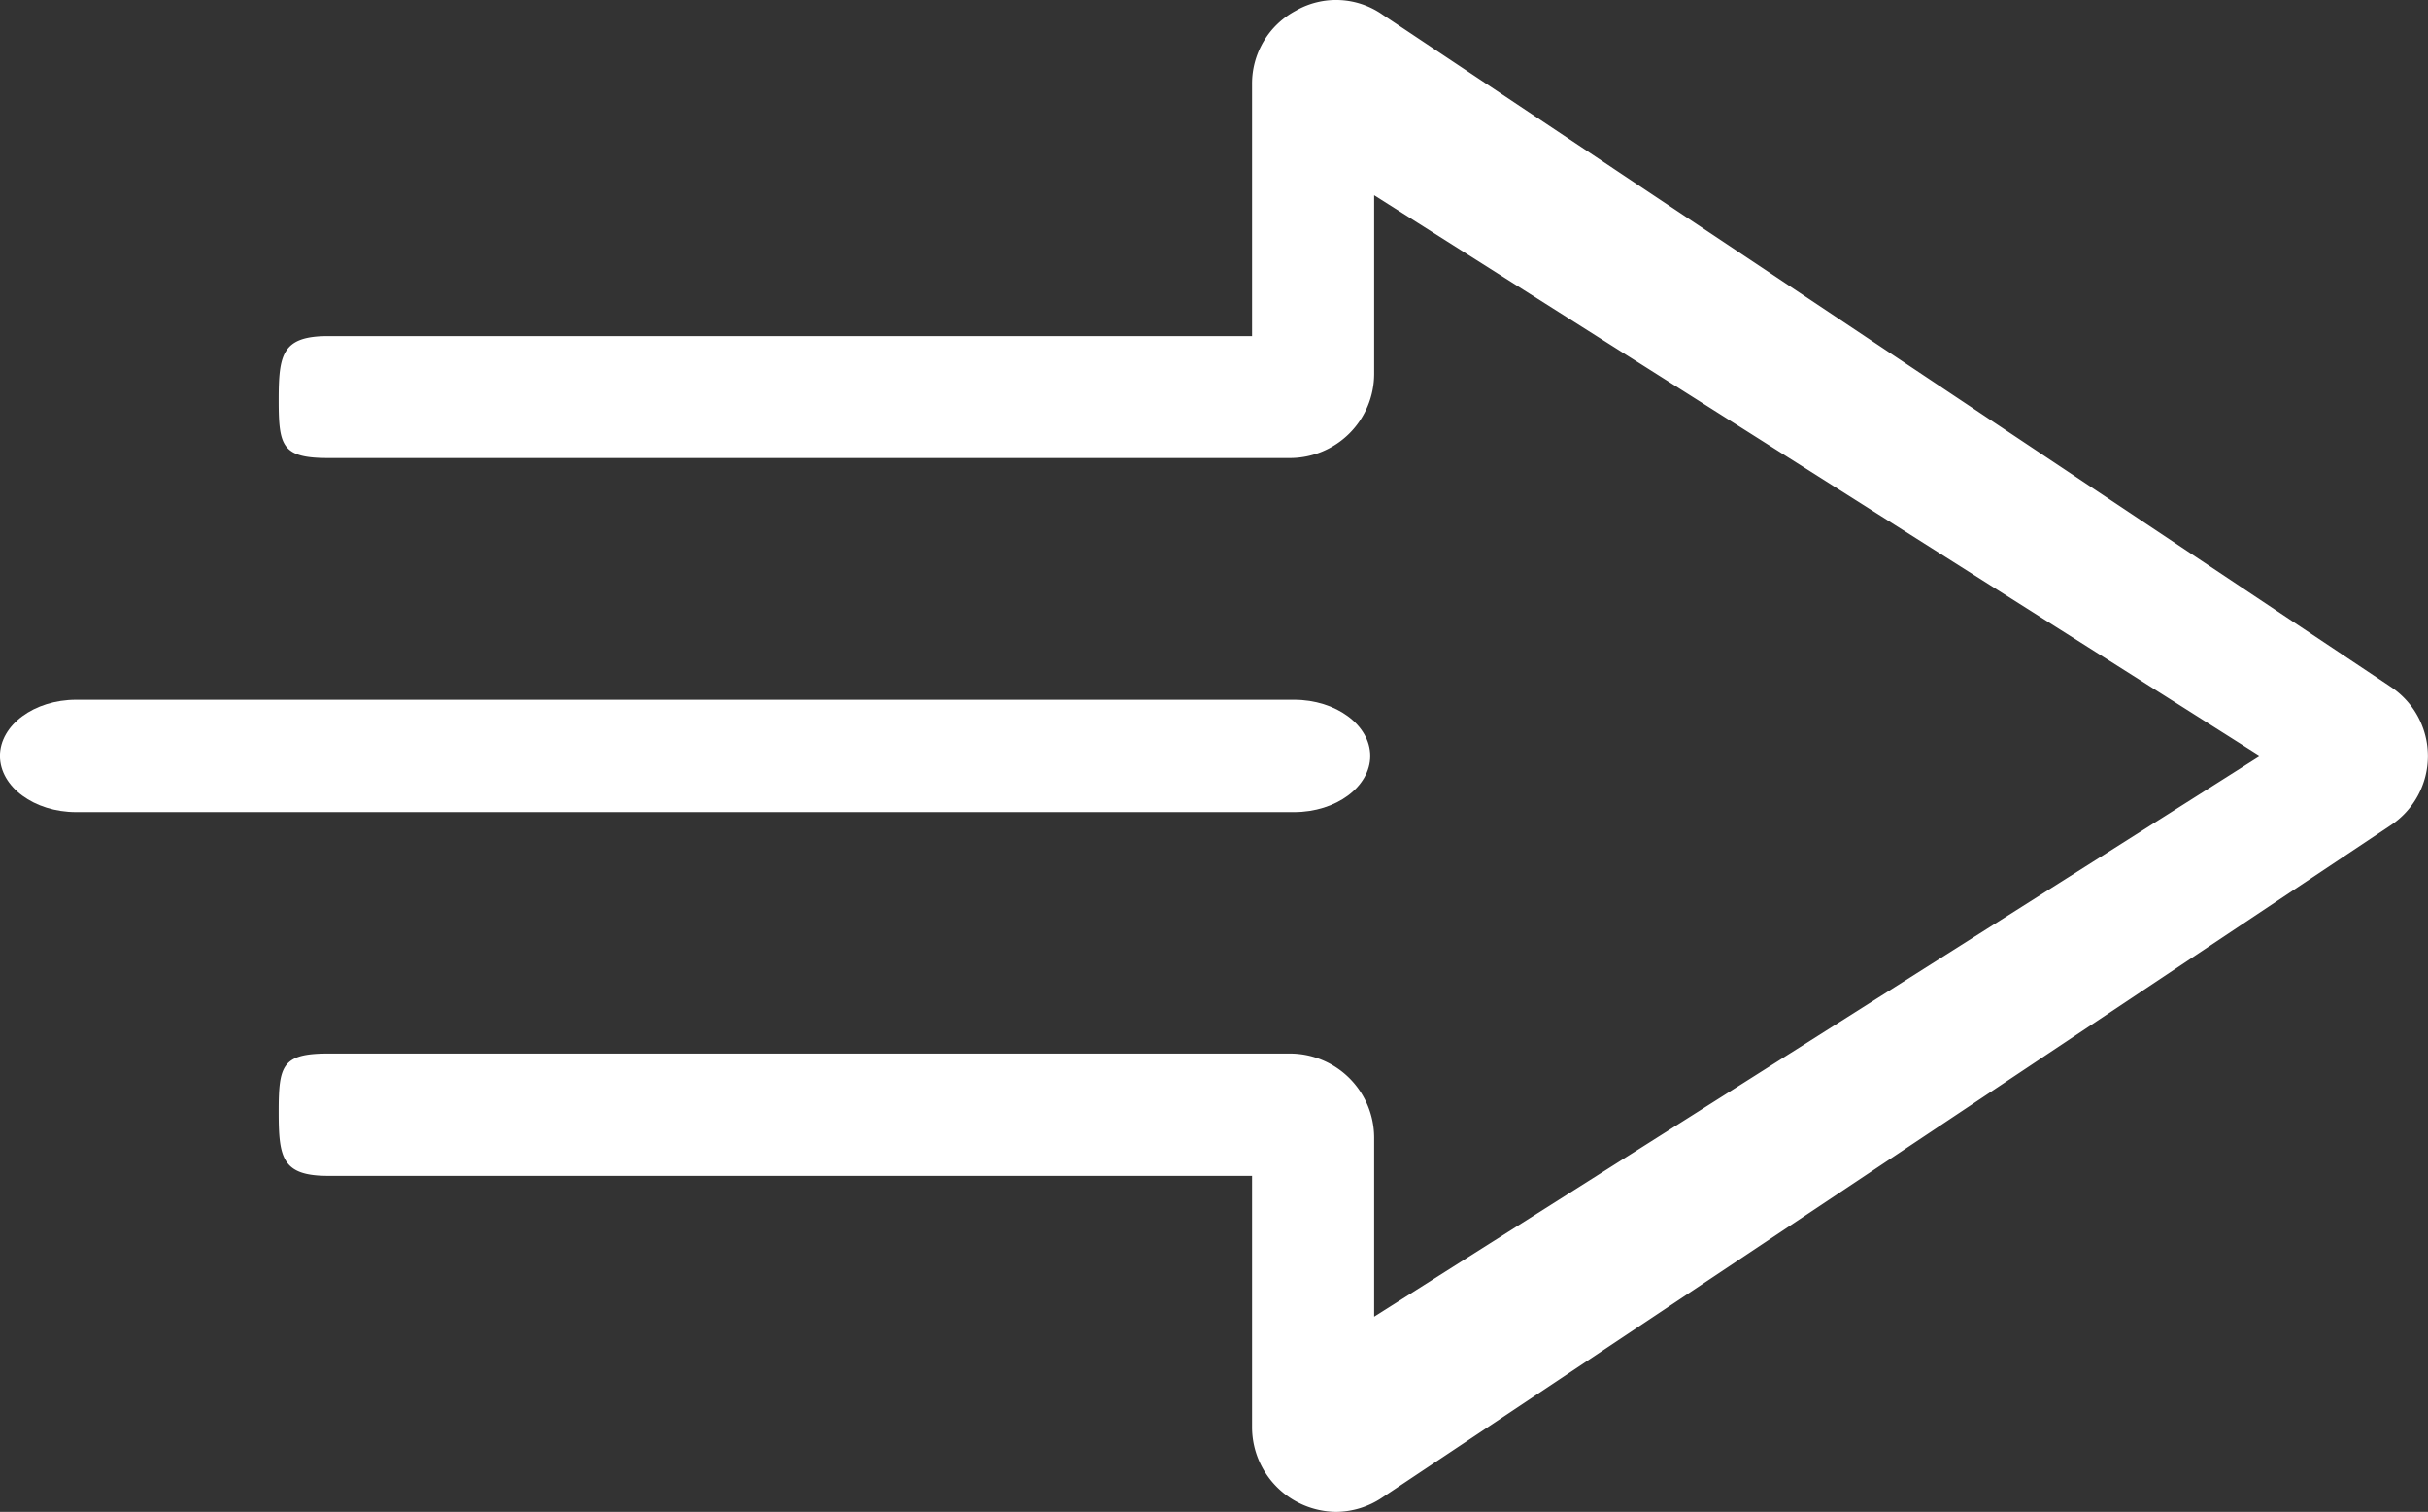 <svg height="32.972" viewBox="0 0 52.946 32.972" width="52.946" xmlns="http://www.w3.org/2000/svg"><rect x="0" y="0" width="52.946" height="32.972" fill="#333333" stroke="none"/><g fill="#fff"><path d="m42.393 25.216a1.8 1.8 0 0 0 -.971 1.612v5.494h-20.146c-1.007 0-1.08.4-1.08 1.4s.073 1.259 1.08 1.259h20.977a1.837 1.837 0 0 0 1.831-1.831v-3.9l19.316 12.23-19.316 12.227v-3.907a1.837 1.837 0 0 0 -1.831-1.831h-20.977c-1.007 0-1.08.26-1.08 1.267s.073 1.4 1.08 1.4h20.146v5.494a1.849 1.849 0 0 0 1.831 1.834 1.821 1.821 0 0 0 1.007-.312l21.977-14.652a1.811 1.811 0 0 0 0-3.039l-21.974-14.653a1.769 1.769 0 0 0 -1.87-.093z" transform="translate(-14.119 -24.992)"/><path d="m36.553 49.673c.913 0 1.66-.552 1.66-1.225s-.747-1.225-1.66-1.225h-26.561c-.913 0-1.66.552-1.66 1.225s.747 1.225 1.66 1.225z" transform="translate(-8.333 -31.962)"/></g></svg>